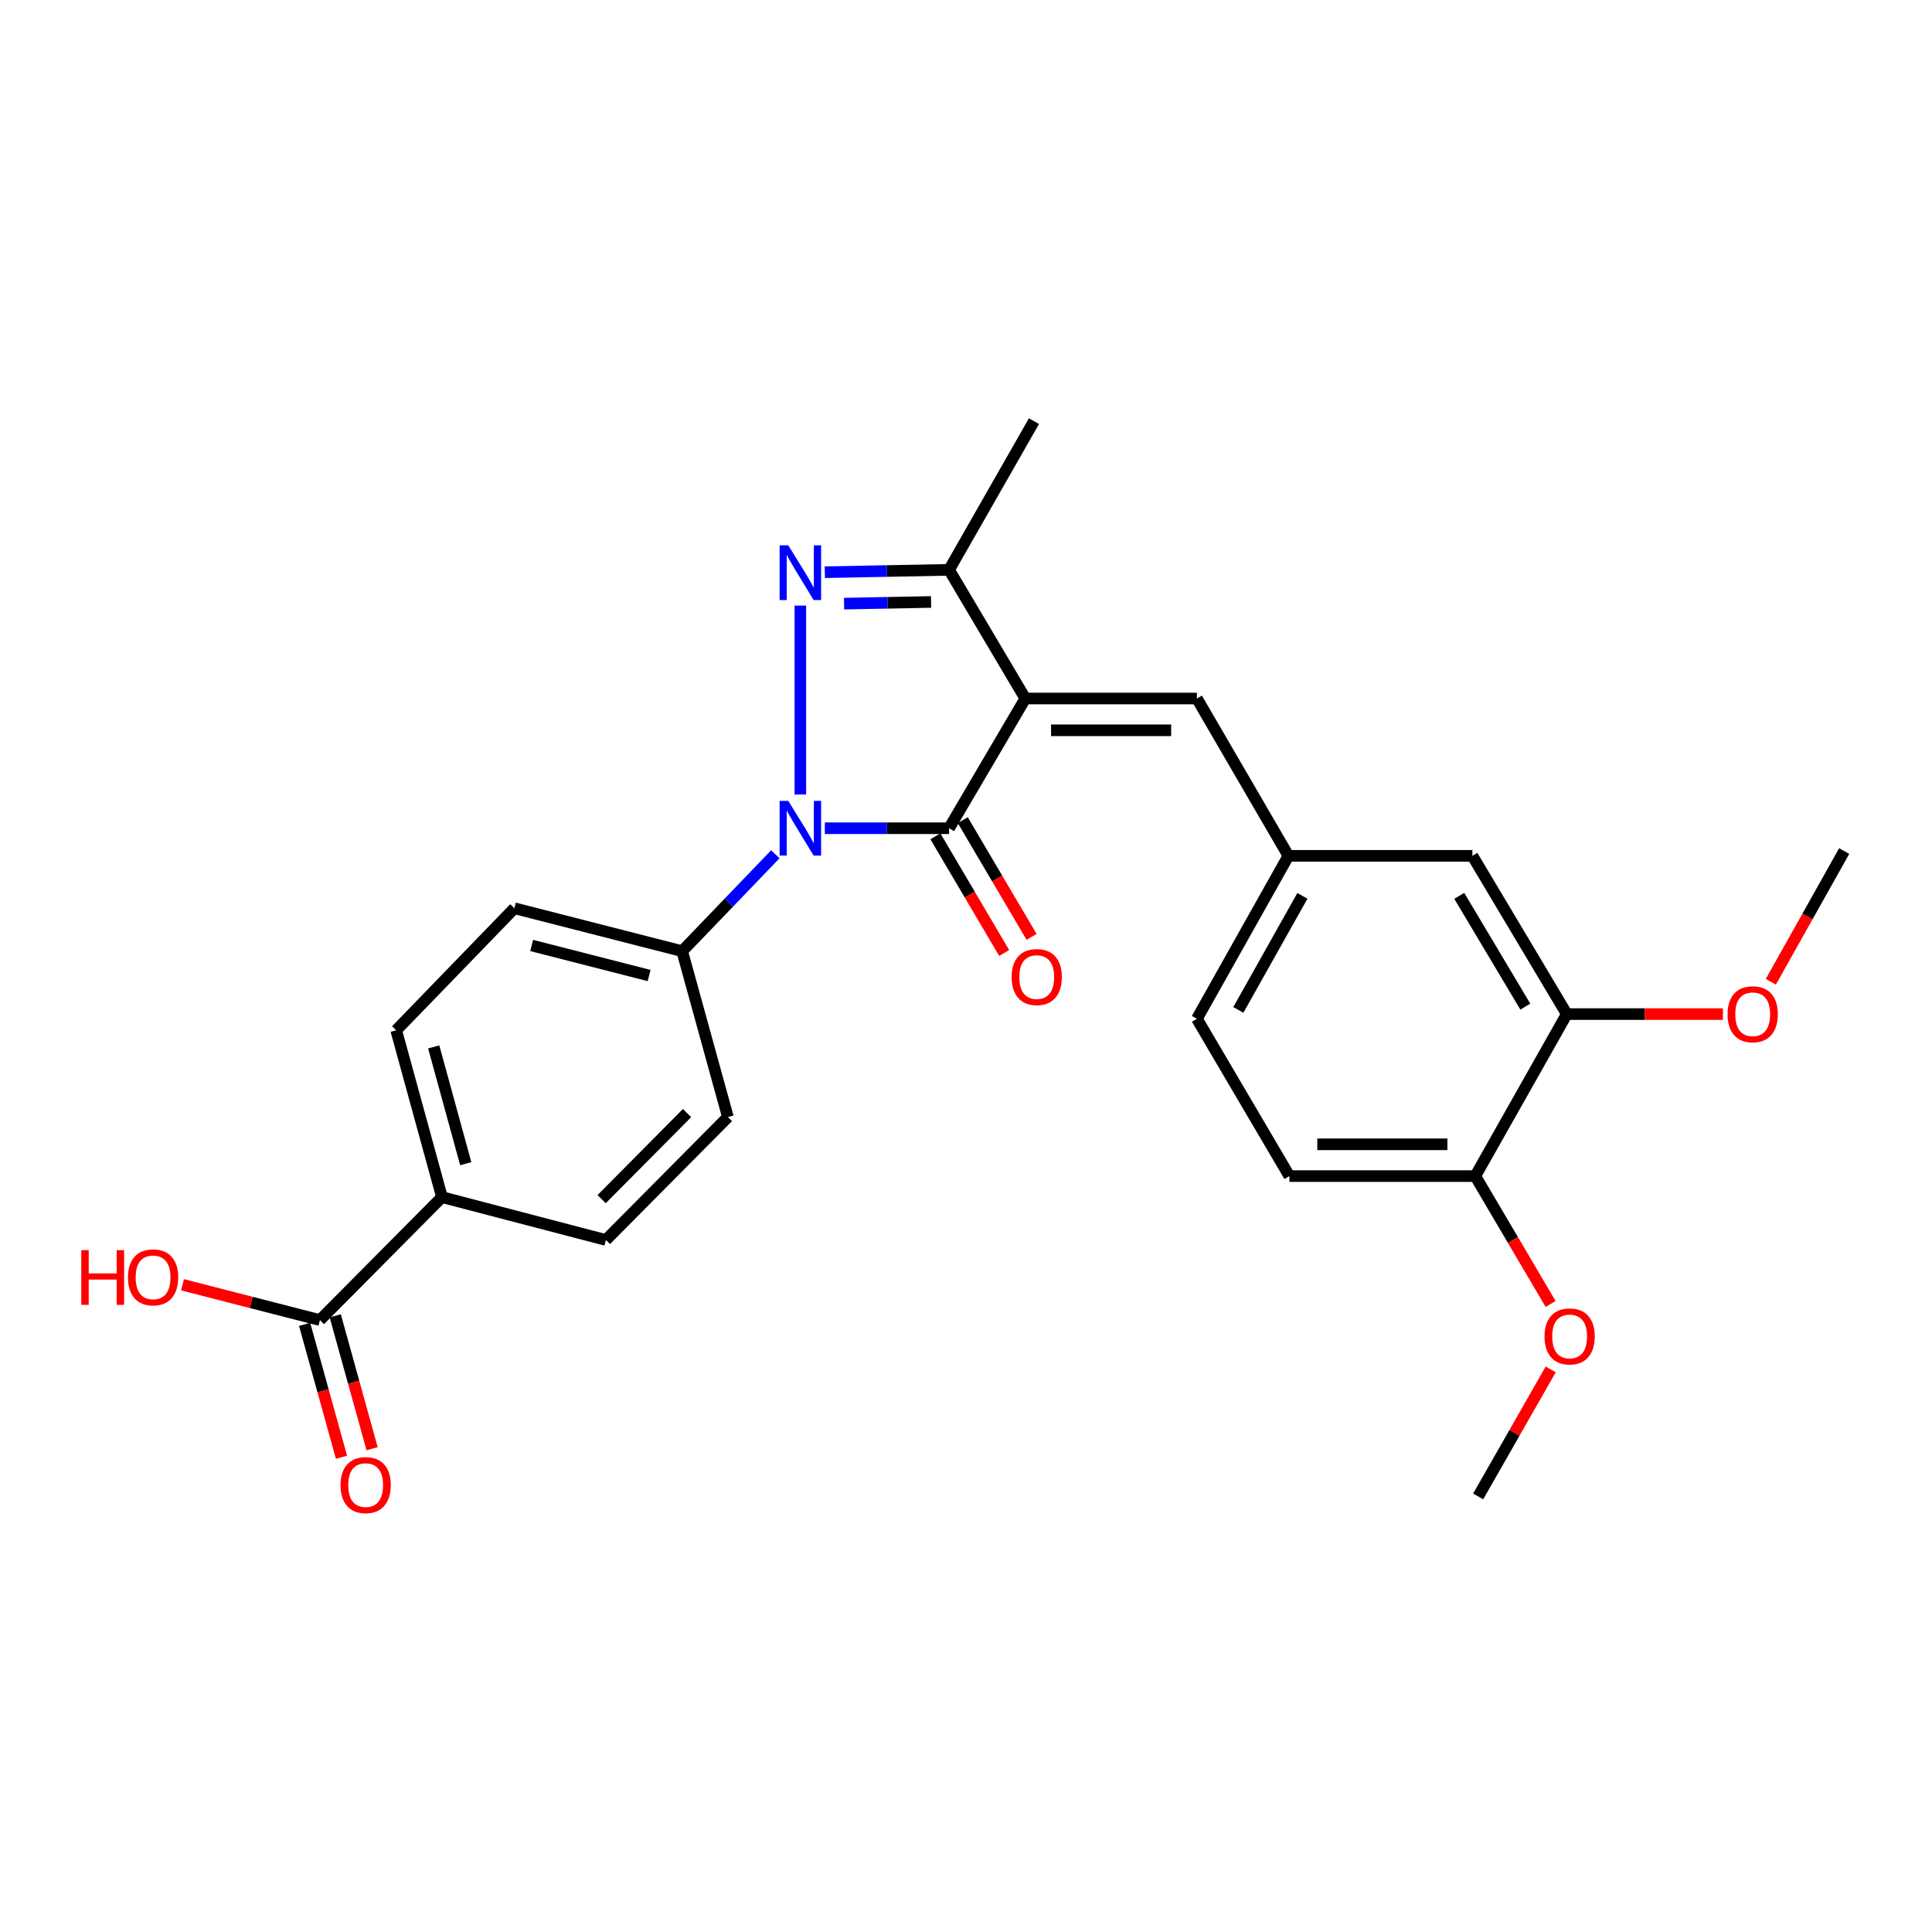 <?xml version='1.0' encoding='iso-8859-1'?>
<svg version='1.1' baseProfile='full'
              xmlns='http://www.w3.org/2000/svg'
                      xmlns:rdkit='http://www.rdkit.org/xml'
                      xmlns:xlink='http://www.w3.org/1999/xlink'
                  xml:space='preserve'
width='1000px' height='1000px' viewBox='0 0 1000 1000'>
<!-- END OF HEADER -->
<rect style='opacity:1.0;fill:#FFFFFF;stroke:none' width='1000' height='1000' x='0' y='0'> </rect>
<path class='bond-1' d='M 530.701,361.548 L 491.242,428.692' style='fill:none;fill-rule:evenodd;stroke:#000000;stroke-width:6px;stroke-linecap:butt;stroke-linejoin:miter;stroke-opacity:1' />
<path class='bond-3' d='M 530.701,361.548 L 491.242,294.942' style='fill:none;fill-rule:evenodd;stroke:#000000;stroke-width:6px;stroke-linecap:butt;stroke-linejoin:miter;stroke-opacity:1' />
<path class='bond-4' d='M 530.701,361.548 L 619.517,361.548' style='fill:none;fill-rule:evenodd;stroke:#000000;stroke-width:6px;stroke-linecap:butt;stroke-linejoin:miter;stroke-opacity:1' />
<path class='bond-4' d='M 544.023,378 L 606.195,378' style='fill:none;fill-rule:evenodd;stroke:#000000;stroke-width:6px;stroke-linecap:butt;stroke-linejoin:miter;stroke-opacity:1' />
<path class='bond-0' d='M 426.927,428.692 L 459.085,428.692' style='fill:none;fill-rule:evenodd;stroke:#0000FF;stroke-width:6px;stroke-linecap:butt;stroke-linejoin:miter;stroke-opacity:1' />
<path class='bond-0' d='M 459.085,428.692 L 491.242,428.692' style='fill:none;fill-rule:evenodd;stroke:#000000;stroke-width:6px;stroke-linecap:butt;stroke-linejoin:miter;stroke-opacity:1' />
<path class='bond-5' d='M 401.316,442.159 L 377.202,467.243' style='fill:none;fill-rule:evenodd;stroke:#0000FF;stroke-width:6px;stroke-linecap:butt;stroke-linejoin:miter;stroke-opacity:1' />
<path class='bond-5' d='M 377.202,467.243 L 353.087,492.327' style='fill:none;fill-rule:evenodd;stroke:#000000;stroke-width:6px;stroke-linecap:butt;stroke-linejoin:miter;stroke-opacity:1' />
<path class='bond-26' d='M 414.263,411.226 L 414.263,313.453' style='fill:none;fill-rule:evenodd;stroke:#0000FF;stroke-width:6px;stroke-linecap:butt;stroke-linejoin:miter;stroke-opacity:1' />
<path class='bond-7' d='M 484.156,432.87 L 501.962,463.07' style='fill:none;fill-rule:evenodd;stroke:#000000;stroke-width:6px;stroke-linecap:butt;stroke-linejoin:miter;stroke-opacity:1' />
<path class='bond-7' d='M 501.962,463.07 L 519.768,493.269' style='fill:none;fill-rule:evenodd;stroke:#FF0000;stroke-width:6px;stroke-linecap:butt;stroke-linejoin:miter;stroke-opacity:1' />
<path class='bond-7' d='M 498.329,424.514 L 516.135,454.713' style='fill:none;fill-rule:evenodd;stroke:#000000;stroke-width:6px;stroke-linecap:butt;stroke-linejoin:miter;stroke-opacity:1' />
<path class='bond-7' d='M 516.135,454.713 L 533.941,484.913' style='fill:none;fill-rule:evenodd;stroke:#FF0000;stroke-width:6px;stroke-linecap:butt;stroke-linejoin:miter;stroke-opacity:1' />
<path class='bond-2' d='M 426.928,296.179 L 459.085,295.561' style='fill:none;fill-rule:evenodd;stroke:#0000FF;stroke-width:6px;stroke-linecap:butt;stroke-linejoin:miter;stroke-opacity:1' />
<path class='bond-2' d='M 459.085,295.561 L 491.242,294.942' style='fill:none;fill-rule:evenodd;stroke:#000000;stroke-width:6px;stroke-linecap:butt;stroke-linejoin:miter;stroke-opacity:1' />
<path class='bond-2' d='M 436.891,312.443 L 459.401,312.01' style='fill:none;fill-rule:evenodd;stroke:#0000FF;stroke-width:6px;stroke-linecap:butt;stroke-linejoin:miter;stroke-opacity:1' />
<path class='bond-2' d='M 459.401,312.01 L 481.912,311.577' style='fill:none;fill-rule:evenodd;stroke:#000000;stroke-width:6px;stroke-linecap:butt;stroke-linejoin:miter;stroke-opacity:1' />
<path class='bond-22' d='M 491.242,294.942 L 535.18,217.981' style='fill:none;fill-rule:evenodd;stroke:#000000;stroke-width:6px;stroke-linecap:butt;stroke-linejoin:miter;stroke-opacity:1' />
<path class='bond-10' d='M 619.517,361.548 L 666.882,442.979' style='fill:none;fill-rule:evenodd;stroke:#000000;stroke-width:6px;stroke-linecap:butt;stroke-linejoin:miter;stroke-opacity:1' />
<path class='bond-14' d='M 353.087,492.327 L 376.76,578.173' style='fill:none;fill-rule:evenodd;stroke:#000000;stroke-width:6px;stroke-linecap:butt;stroke-linejoin:miter;stroke-opacity:1' />
<path class='bond-15' d='M 353.087,492.327 L 266.245,470.107' style='fill:none;fill-rule:evenodd;stroke:#000000;stroke-width:6px;stroke-linecap:butt;stroke-linejoin:miter;stroke-opacity:1' />
<path class='bond-15' d='M 335.982,504.933 L 275.193,489.379' style='fill:none;fill-rule:evenodd;stroke:#000000;stroke-width:6px;stroke-linecap:butt;stroke-linejoin:miter;stroke-opacity:1' />
<path class='bond-6' d='M 165.592,683.268 L 228.761,619.633' style='fill:none;fill-rule:evenodd;stroke:#000000;stroke-width:6px;stroke-linecap:butt;stroke-linejoin:miter;stroke-opacity:1' />
<path class='bond-13' d='M 157.665,685.467 L 167.209,719.867' style='fill:none;fill-rule:evenodd;stroke:#000000;stroke-width:6px;stroke-linecap:butt;stroke-linejoin:miter;stroke-opacity:1' />
<path class='bond-13' d='M 167.209,719.867 L 176.752,754.267' style='fill:none;fill-rule:evenodd;stroke:#FF0000;stroke-width:6px;stroke-linecap:butt;stroke-linejoin:miter;stroke-opacity:1' />
<path class='bond-13' d='M 173.519,681.069 L 183.062,715.468' style='fill:none;fill-rule:evenodd;stroke:#000000;stroke-width:6px;stroke-linecap:butt;stroke-linejoin:miter;stroke-opacity:1' />
<path class='bond-13' d='M 183.062,715.468 L 192.606,749.868' style='fill:none;fill-rule:evenodd;stroke:#FF0000;stroke-width:6px;stroke-linecap:butt;stroke-linejoin:miter;stroke-opacity:1' />
<path class='bond-19' d='M 165.592,683.268 L 130.028,674.128' style='fill:none;fill-rule:evenodd;stroke:#000000;stroke-width:6px;stroke-linecap:butt;stroke-linejoin:miter;stroke-opacity:1' />
<path class='bond-19' d='M 130.028,674.128 L 94.464,664.989' style='fill:none;fill-rule:evenodd;stroke:#FF0000;stroke-width:6px;stroke-linecap:butt;stroke-linejoin:miter;stroke-opacity:1' />
<path class='bond-8' d='M 810.97,524.894 L 762.115,442.979' style='fill:none;fill-rule:evenodd;stroke:#000000;stroke-width:6px;stroke-linecap:butt;stroke-linejoin:miter;stroke-opacity:1' />
<path class='bond-8' d='M 789.511,521.034 L 755.313,463.693' style='fill:none;fill-rule:evenodd;stroke:#000000;stroke-width:6px;stroke-linecap:butt;stroke-linejoin:miter;stroke-opacity:1' />
<path class='bond-21' d='M 810.97,524.894 L 851.377,524.894' style='fill:none;fill-rule:evenodd;stroke:#000000;stroke-width:6px;stroke-linecap:butt;stroke-linejoin:miter;stroke-opacity:1' />
<path class='bond-21' d='M 851.377,524.894 L 891.784,524.894' style='fill:none;fill-rule:evenodd;stroke:#FF0000;stroke-width:6px;stroke-linecap:butt;stroke-linejoin:miter;stroke-opacity:1' />
<path class='bond-27' d='M 810.97,524.894 L 763.605,608.747' style='fill:none;fill-rule:evenodd;stroke:#000000;stroke-width:6px;stroke-linecap:butt;stroke-linejoin:miter;stroke-opacity:1' />
<path class='bond-9' d='M 228.761,619.633 L 205.069,533.275' style='fill:none;fill-rule:evenodd;stroke:#000000;stroke-width:6px;stroke-linecap:butt;stroke-linejoin:miter;stroke-opacity:1' />
<path class='bond-9' d='M 241.073,602.326 L 224.489,541.876' style='fill:none;fill-rule:evenodd;stroke:#000000;stroke-width:6px;stroke-linecap:butt;stroke-linejoin:miter;stroke-opacity:1' />
<path class='bond-28' d='M 228.761,619.633 L 313.61,641.816' style='fill:none;fill-rule:evenodd;stroke:#000000;stroke-width:6px;stroke-linecap:butt;stroke-linejoin:miter;stroke-opacity:1' />
<path class='bond-11' d='M 666.882,442.979 L 762.115,442.979' style='fill:none;fill-rule:evenodd;stroke:#000000;stroke-width:6px;stroke-linecap:butt;stroke-linejoin:miter;stroke-opacity:1' />
<path class='bond-20' d='M 666.882,442.979 L 619.517,527.325' style='fill:none;fill-rule:evenodd;stroke:#000000;stroke-width:6px;stroke-linecap:butt;stroke-linejoin:miter;stroke-opacity:1' />
<path class='bond-20' d='M 674.123,463.686 L 640.967,522.729' style='fill:none;fill-rule:evenodd;stroke:#000000;stroke-width:6px;stroke-linecap:butt;stroke-linejoin:miter;stroke-opacity:1' />
<path class='bond-12' d='M 763.605,608.747 L 667.394,608.747' style='fill:none;fill-rule:evenodd;stroke:#000000;stroke-width:6px;stroke-linecap:butt;stroke-linejoin:miter;stroke-opacity:1' />
<path class='bond-12' d='M 749.173,592.294 L 681.826,592.294' style='fill:none;fill-rule:evenodd;stroke:#000000;stroke-width:6px;stroke-linecap:butt;stroke-linejoin:miter;stroke-opacity:1' />
<path class='bond-23' d='M 763.605,608.747 L 783.097,641.835' style='fill:none;fill-rule:evenodd;stroke:#000000;stroke-width:6px;stroke-linecap:butt;stroke-linejoin:miter;stroke-opacity:1' />
<path class='bond-23' d='M 783.097,641.835 L 802.589,674.924' style='fill:none;fill-rule:evenodd;stroke:#FF0000;stroke-width:6px;stroke-linecap:butt;stroke-linejoin:miter;stroke-opacity:1' />
<path class='bond-16' d='M 376.76,578.173 L 313.61,641.816' style='fill:none;fill-rule:evenodd;stroke:#000000;stroke-width:6px;stroke-linecap:butt;stroke-linejoin:miter;stroke-opacity:1' />
<path class='bond-16' d='M 355.609,576.131 L 311.404,620.681' style='fill:none;fill-rule:evenodd;stroke:#000000;stroke-width:6px;stroke-linecap:butt;stroke-linejoin:miter;stroke-opacity:1' />
<path class='bond-17' d='M 266.245,470.107 L 205.069,533.275' style='fill:none;fill-rule:evenodd;stroke:#000000;stroke-width:6px;stroke-linecap:butt;stroke-linejoin:miter;stroke-opacity:1' />
<path class='bond-18' d='M 667.394,608.747 L 619.517,527.325' style='fill:none;fill-rule:evenodd;stroke:#000000;stroke-width:6px;stroke-linecap:butt;stroke-linejoin:miter;stroke-opacity:1' />
<path class='bond-24' d='M 916.584,508.155 L 935.565,474.333' style='fill:none;fill-rule:evenodd;stroke:#FF0000;stroke-width:6px;stroke-linecap:butt;stroke-linejoin:miter;stroke-opacity:1' />
<path class='bond-24' d='M 935.565,474.333 L 954.545,440.511' style='fill:none;fill-rule:evenodd;stroke:#000000;stroke-width:6px;stroke-linecap:butt;stroke-linejoin:miter;stroke-opacity:1' />
<path class='bond-25' d='M 802.649,708.796 L 783.872,741.674' style='fill:none;fill-rule:evenodd;stroke:#FF0000;stroke-width:6px;stroke-linecap:butt;stroke-linejoin:miter;stroke-opacity:1' />
<path class='bond-25' d='M 783.872,741.674 L 765.095,774.552' style='fill:none;fill-rule:evenodd;stroke:#000000;stroke-width:6px;stroke-linecap:butt;stroke-linejoin:miter;stroke-opacity:1' />
<path  class='atom-1' d='M 408.003 414.532
L 417.283 429.532
Q 418.203 431.012, 419.683 433.692
Q 421.163 436.372, 421.243 436.532
L 421.243 414.532
L 425.003 414.532
L 425.003 442.852
L 421.123 442.852
L 411.163 426.452
Q 410.003 424.532, 408.763 422.332
Q 407.563 420.132, 407.203 419.452
L 407.203 442.852
L 403.523 442.852
L 403.523 414.532
L 408.003 414.532
' fill='#0000FF'/>
<path  class='atom-3' d='M 408.003 282.263
L 417.283 297.263
Q 418.203 298.743, 419.683 301.423
Q 421.163 304.103, 421.243 304.263
L 421.243 282.263
L 425.003 282.263
L 425.003 310.583
L 421.123 310.583
L 411.163 294.183
Q 410.003 292.263, 408.763 290.063
Q 407.563 287.863, 407.203 287.183
L 407.203 310.583
L 403.523 310.583
L 403.523 282.263
L 408.003 282.263
' fill='#0000FF'/>
<path  class='atom-8' d='M 523.615 505.724
Q 523.615 498.924, 526.975 495.124
Q 530.335 491.324, 536.615 491.324
Q 542.895 491.324, 546.255 495.124
Q 549.615 498.924, 549.615 505.724
Q 549.615 512.604, 546.215 516.524
Q 542.815 520.404, 536.615 520.404
Q 530.375 520.404, 526.975 516.524
Q 523.615 512.644, 523.615 505.724
M 536.615 517.204
Q 540.935 517.204, 543.255 514.324
Q 545.615 511.404, 545.615 505.724
Q 545.615 500.164, 543.255 497.364
Q 540.935 494.524, 536.615 494.524
Q 532.295 494.524, 529.935 497.324
Q 527.615 500.124, 527.615 505.724
Q 527.615 511.444, 529.935 514.324
Q 532.295 517.204, 536.615 517.204
' fill='#FF0000'/>
<path  class='atom-14' d='M 176.266 768.681
Q 176.266 761.881, 179.626 758.081
Q 182.986 754.281, 189.266 754.281
Q 195.546 754.281, 198.906 758.081
Q 202.266 761.881, 202.266 768.681
Q 202.266 775.561, 198.866 779.481
Q 195.466 783.361, 189.266 783.361
Q 183.026 783.361, 179.626 779.481
Q 176.266 775.601, 176.266 768.681
M 189.266 780.161
Q 193.586 780.161, 195.906 777.281
Q 198.266 774.361, 198.266 768.681
Q 198.266 763.121, 195.906 760.321
Q 193.586 757.481, 189.266 757.481
Q 184.946 757.481, 182.586 760.281
Q 180.266 763.081, 180.266 768.681
Q 180.266 774.401, 182.586 777.281
Q 184.946 780.161, 189.266 780.161
' fill='#FF0000'/>
<path  class='atom-20' d='M 42.075 647.075
L 45.915 647.075
L 45.915 659.115
L 60.395 659.115
L 60.395 647.075
L 64.235 647.075
L 64.235 675.395
L 60.395 675.395
L 60.395 662.315
L 45.915 662.315
L 45.915 675.395
L 42.075 675.395
L 42.075 647.075
' fill='#FF0000'/>
<path  class='atom-20' d='M 66.235 661.155
Q 66.235 654.355, 69.595 650.555
Q 72.955 646.755, 79.235 646.755
Q 85.515 646.755, 88.875 650.555
Q 92.235 654.355, 92.235 661.155
Q 92.235 668.035, 88.835 671.955
Q 85.435 675.835, 79.235 675.835
Q 72.995 675.835, 69.595 671.955
Q 66.235 668.075, 66.235 661.155
M 79.235 672.635
Q 83.555 672.635, 85.875 669.755
Q 88.235 666.835, 88.235 661.155
Q 88.235 655.595, 85.875 652.795
Q 83.555 649.955, 79.235 649.955
Q 74.915 649.955, 72.555 652.755
Q 70.235 655.555, 70.235 661.155
Q 70.235 666.875, 72.555 669.755
Q 74.915 672.635, 79.235 672.635
' fill='#FF0000'/>
<path  class='atom-22' d='M 894.19 524.974
Q 894.19 518.174, 897.55 514.374
Q 900.91 510.574, 907.19 510.574
Q 913.47 510.574, 916.83 514.374
Q 920.19 518.174, 920.19 524.974
Q 920.19 531.854, 916.79 535.774
Q 913.39 539.654, 907.19 539.654
Q 900.95 539.654, 897.55 535.774
Q 894.19 531.894, 894.19 524.974
M 907.19 536.454
Q 911.51 536.454, 913.83 533.574
Q 916.19 530.654, 916.19 524.974
Q 916.19 519.414, 913.83 516.614
Q 911.51 513.774, 907.19 513.774
Q 902.87 513.774, 900.51 516.574
Q 898.19 519.374, 898.19 524.974
Q 898.19 530.694, 900.51 533.574
Q 902.87 536.454, 907.19 536.454
' fill='#FF0000'/>
<path  class='atom-24' d='M 799.441 691.729
Q 799.441 684.929, 802.801 681.129
Q 806.161 677.329, 812.441 677.329
Q 818.721 677.329, 822.081 681.129
Q 825.441 684.929, 825.441 691.729
Q 825.441 698.609, 822.041 702.529
Q 818.641 706.409, 812.441 706.409
Q 806.201 706.409, 802.801 702.529
Q 799.441 698.649, 799.441 691.729
M 812.441 703.209
Q 816.761 703.209, 819.081 700.329
Q 821.441 697.409, 821.441 691.729
Q 821.441 686.169, 819.081 683.369
Q 816.761 680.529, 812.441 680.529
Q 808.121 680.529, 805.761 683.329
Q 803.441 686.129, 803.441 691.729
Q 803.441 697.449, 805.761 700.329
Q 808.121 703.209, 812.441 703.209
' fill='#FF0000'/>
</svg>

